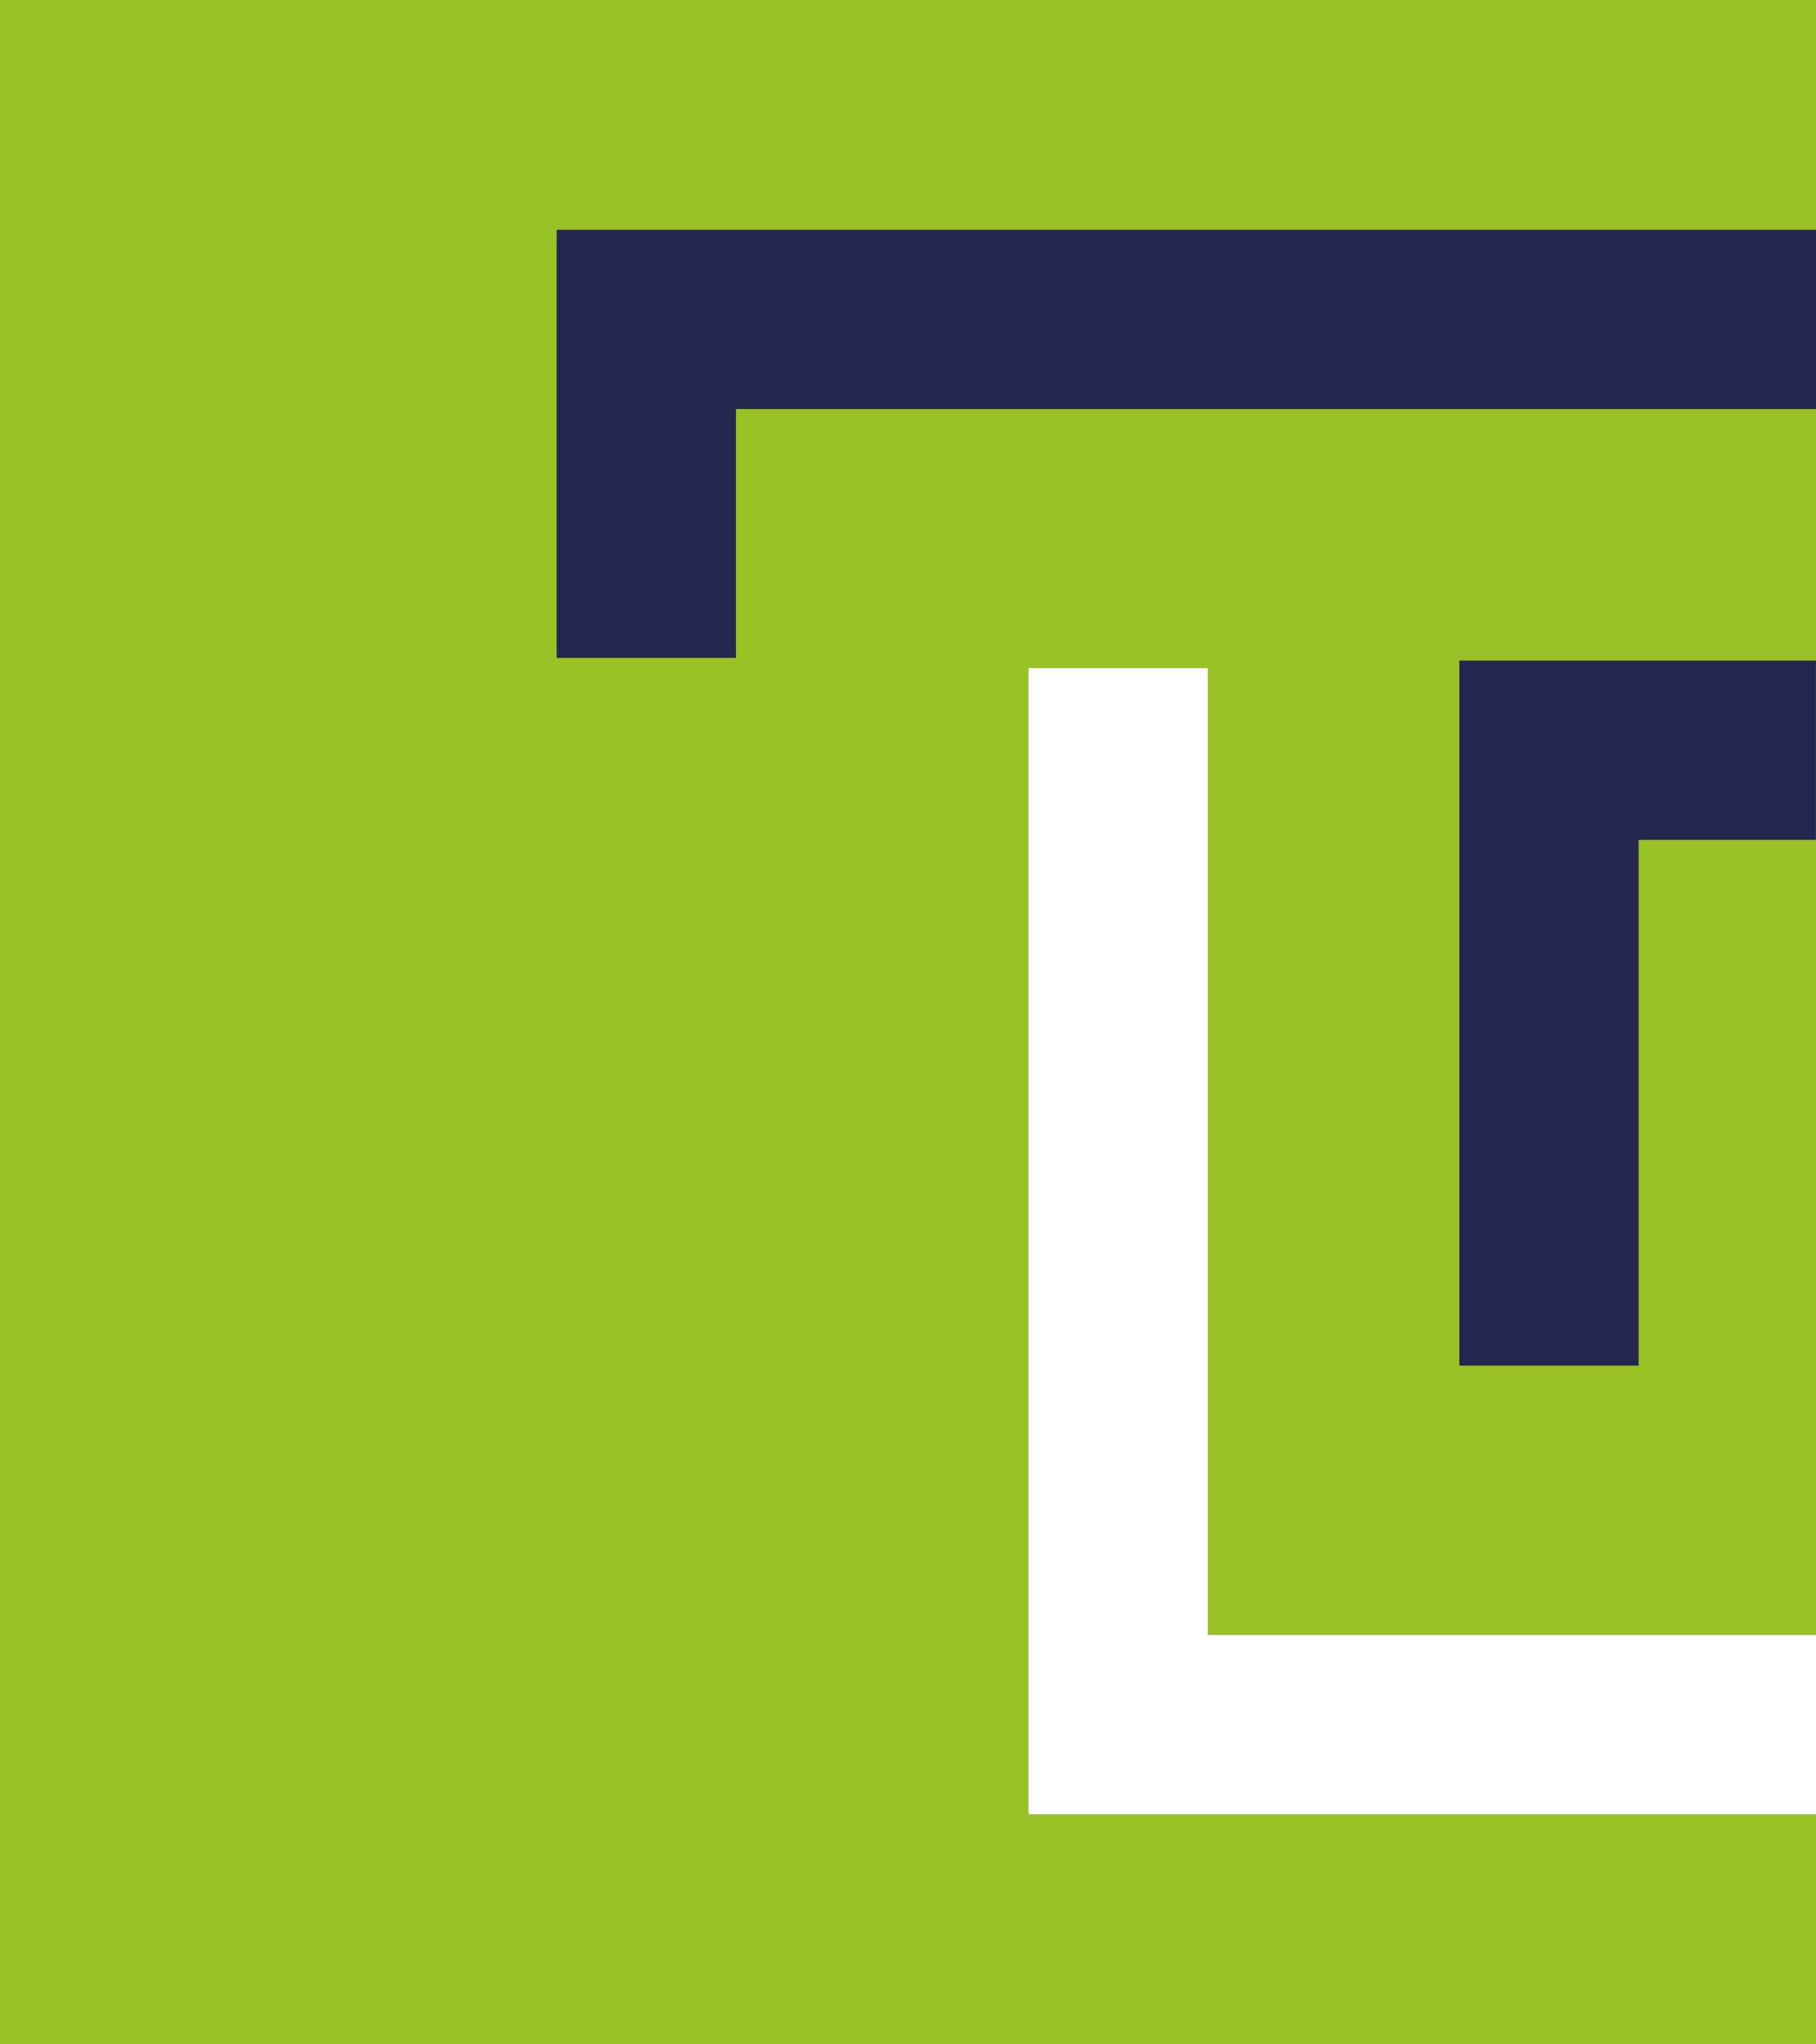 <?xml version="1.0" encoding="UTF-8"?><svg id="Calque_1" xmlns="http://www.w3.org/2000/svg" viewBox="0 0 398 448"><defs><style>.cls-1{fill:#23274e;}.cls-1,.cls-2,.cls-3{stroke-width:0px;}.cls-2{fill:#98c225;}.cls-3{fill:#fff;}</style></defs><rect id="Rectangle_35" class="cls-2" width="398" height="448"/><path id="Tracé_59" class="cls-1" d="m398.03,89.65h-236.74v54.54h-39.29V50.36h276.03"/><path id="Tracé_59-2" class="cls-1" d="m397.98,184.07h-38.86v115.24h-39.29v-154.53h78.15"/><path id="Tracé_60" class="cls-3" d="m398,397.64h-172.59v-251.2h39.29v211.91h133.3v39.29Z"/></svg>